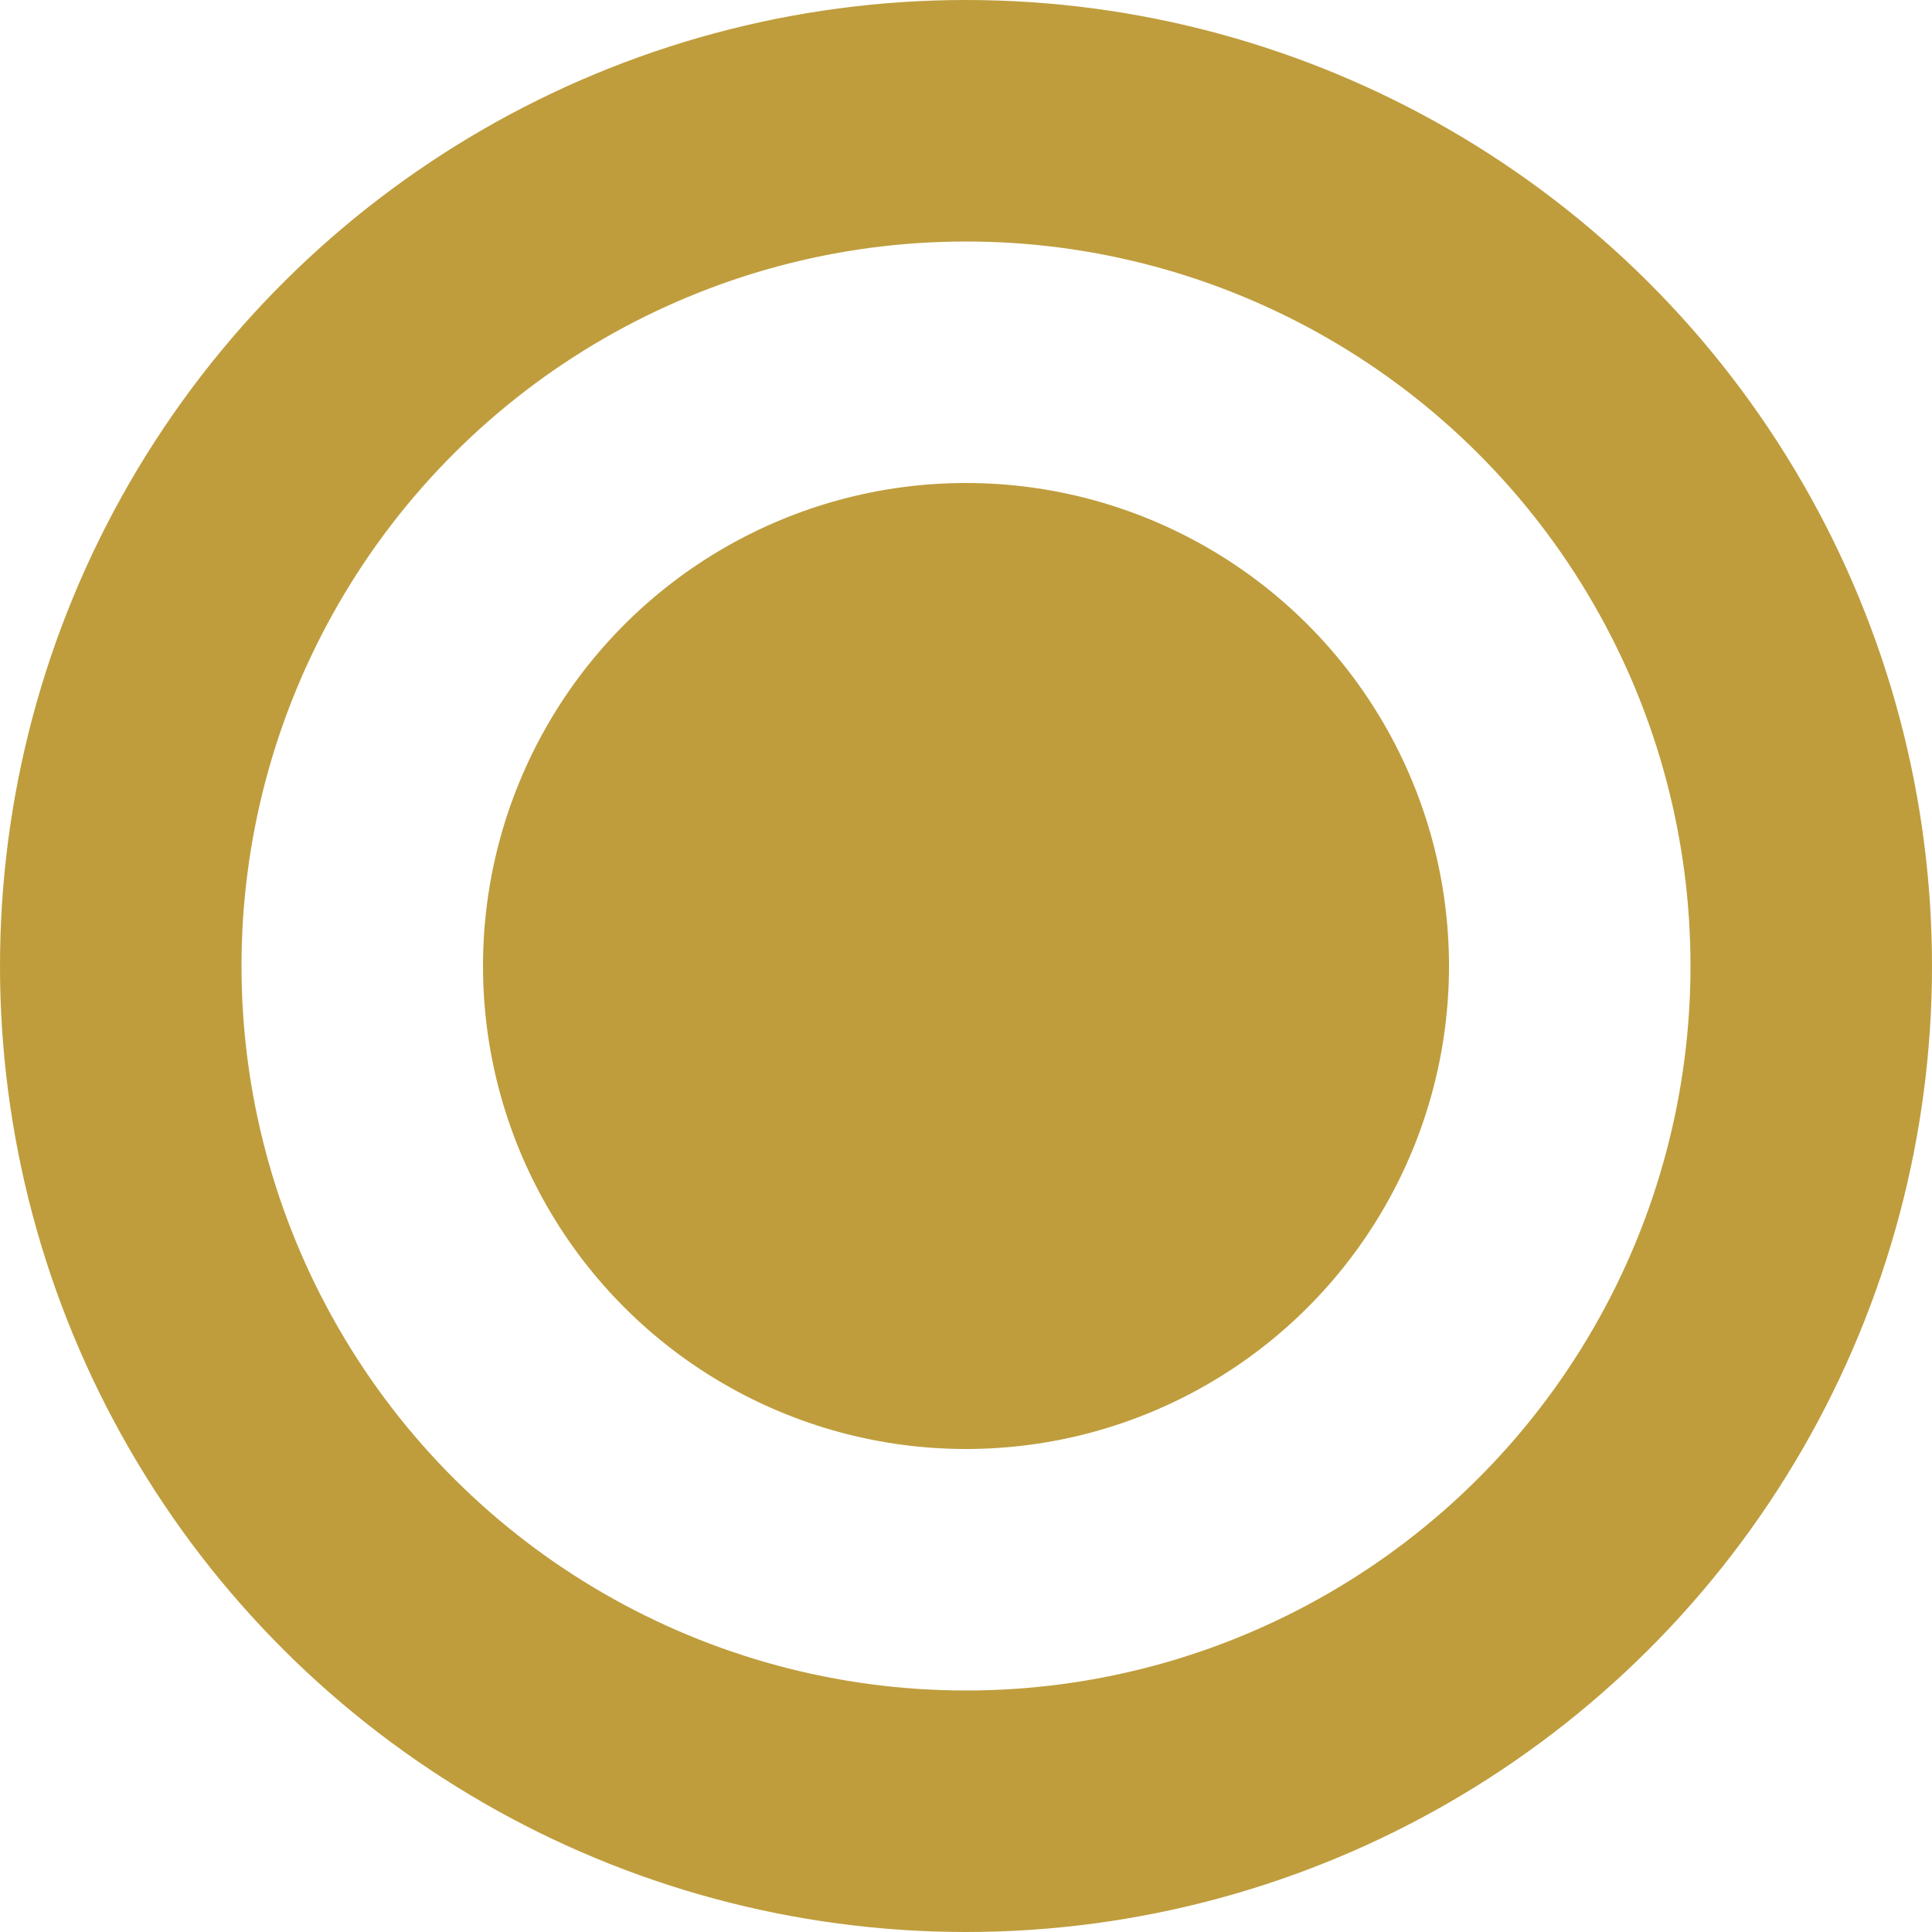 <?xml version="1.0" encoding="UTF-8"?> <svg xmlns="http://www.w3.org/2000/svg" width="8" height="8" viewBox="0 0 8 8" fill="none"><circle cx="4" cy="4" r="2" transform="rotate(90 4 4)" fill="#BF9D3D"></circle><circle cx="4" cy="4" r="3.5" transform="rotate(90 4 4)" stroke="#BF9D3D"></circle></svg> 